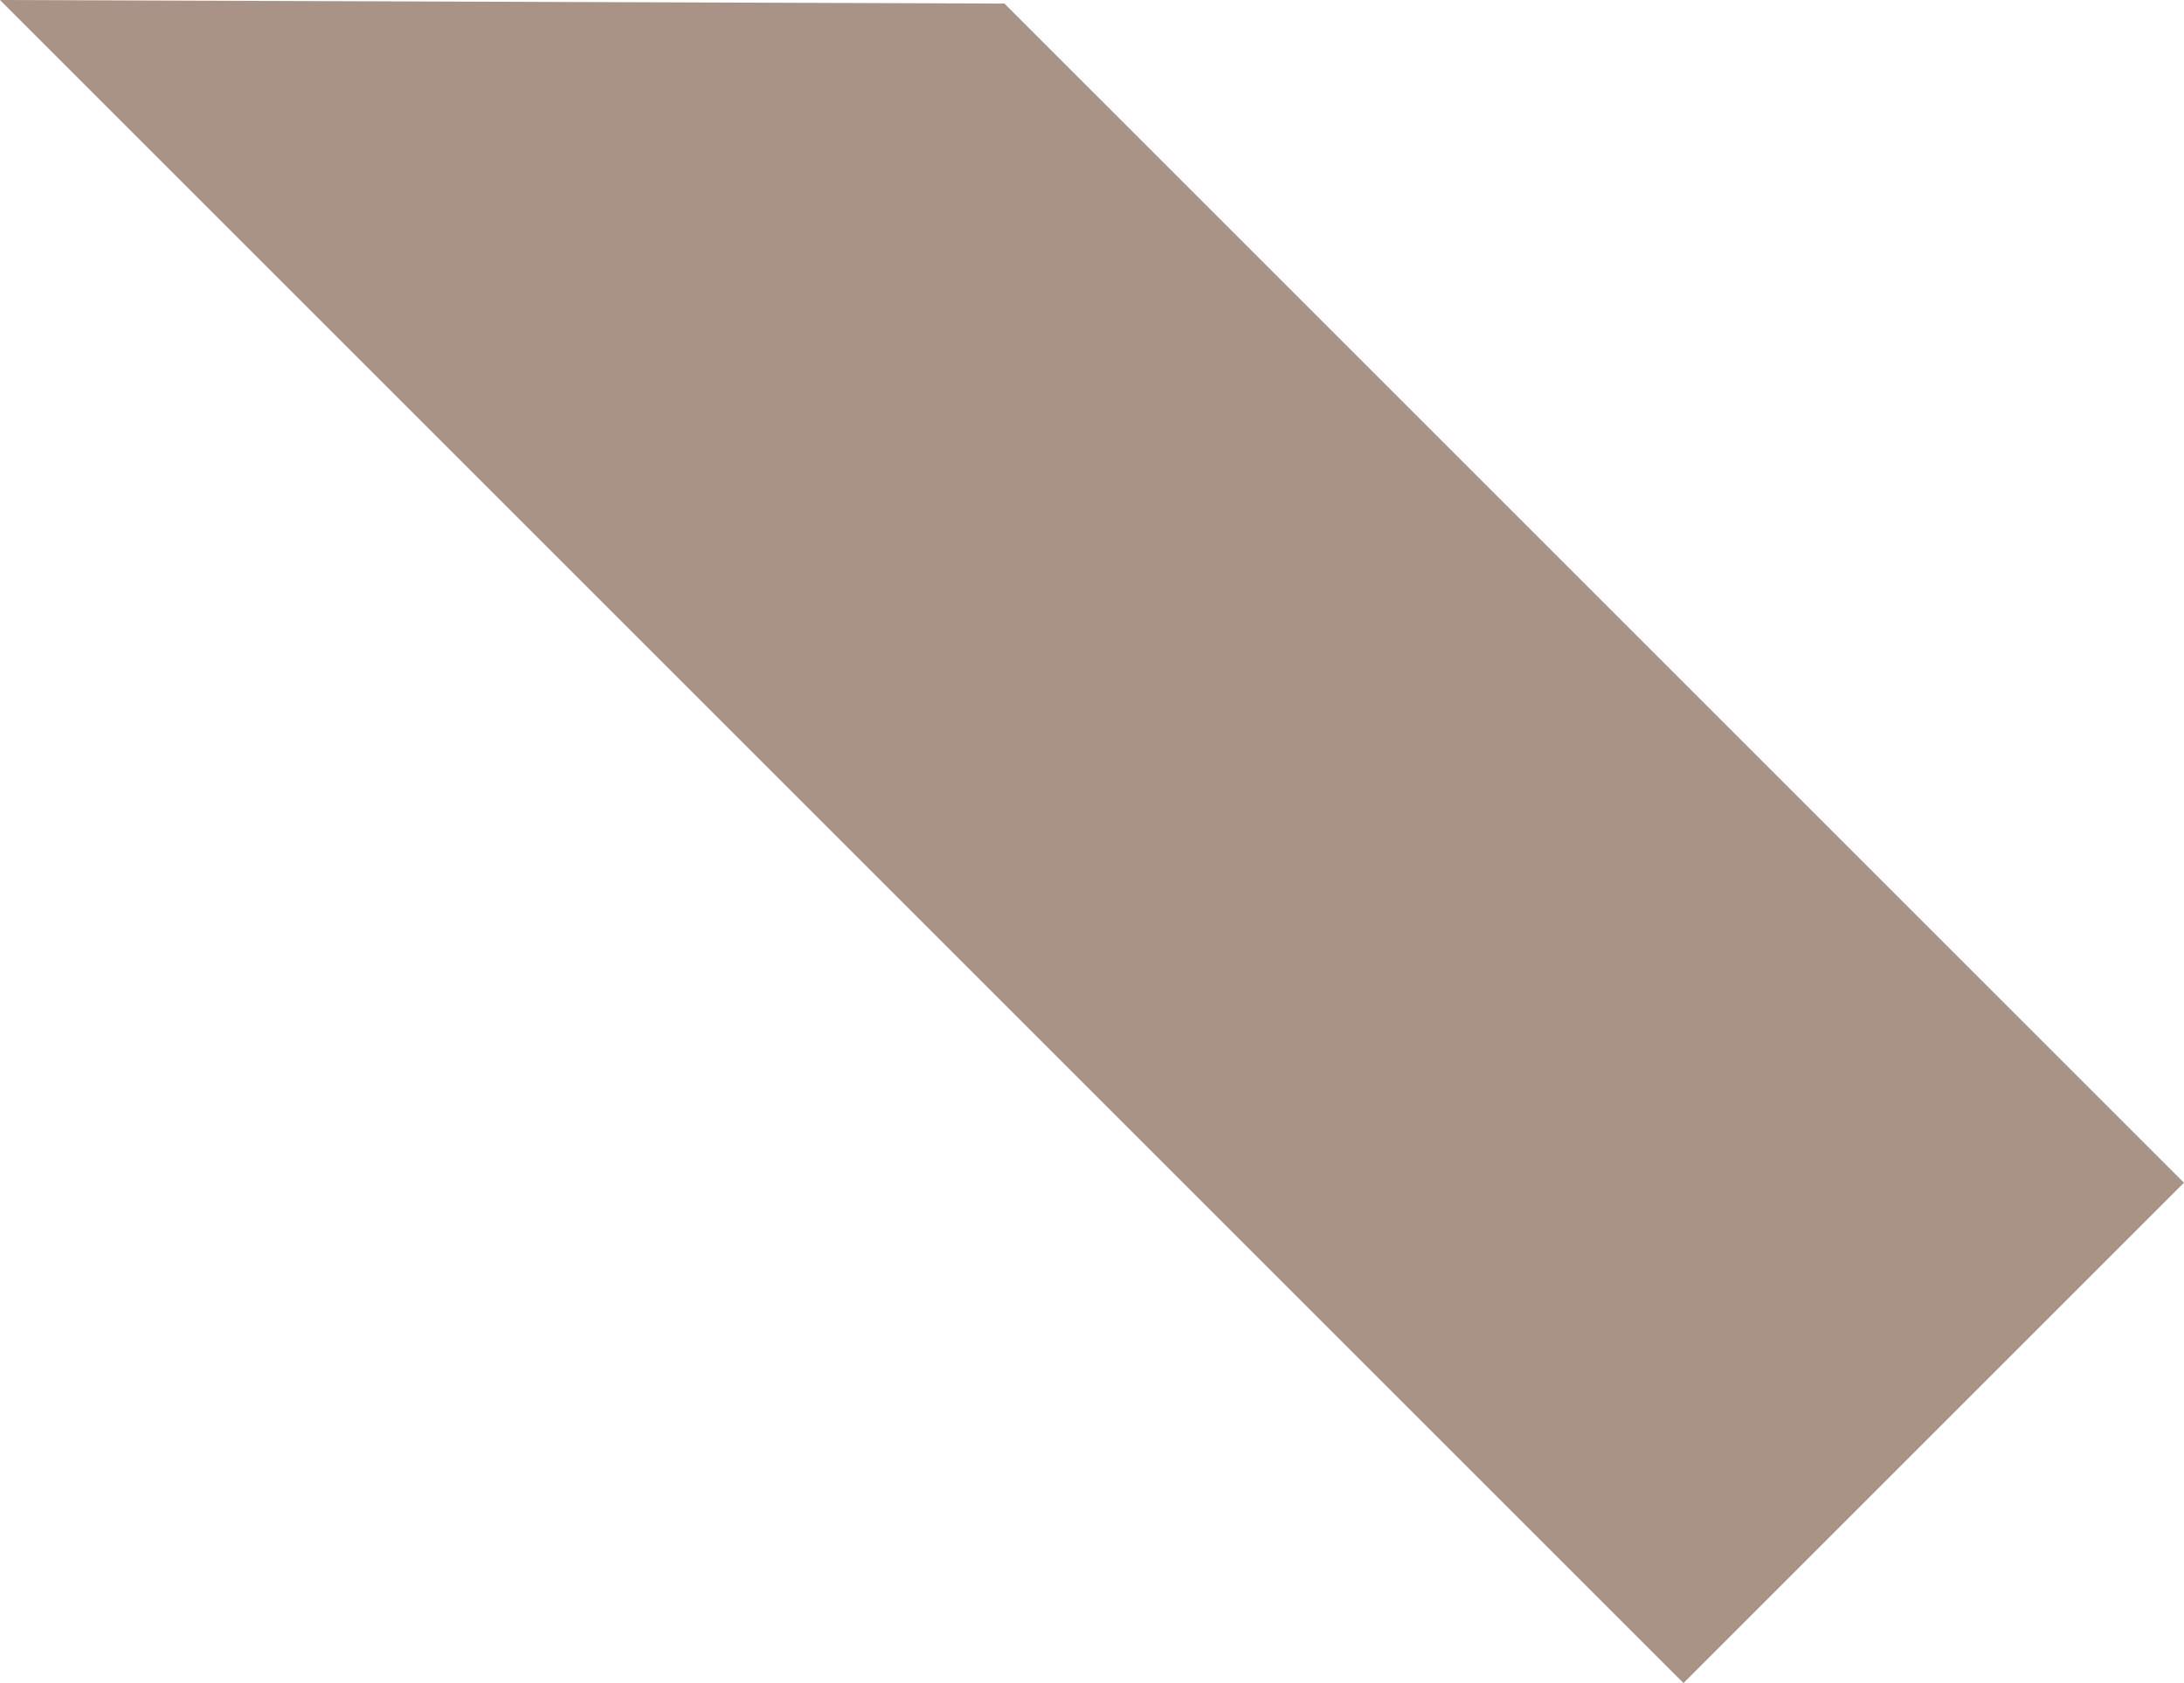<?xml version="1.0" encoding="UTF-8"?> <svg xmlns="http://www.w3.org/2000/svg" width="432" height="333" viewBox="0 0 432 333" fill="none"> <path d="M431.991 234.007L198.69 0.708L0 0.001L332.998 333L431.991 234.007Z" fill="#A99387"></path> </svg> 